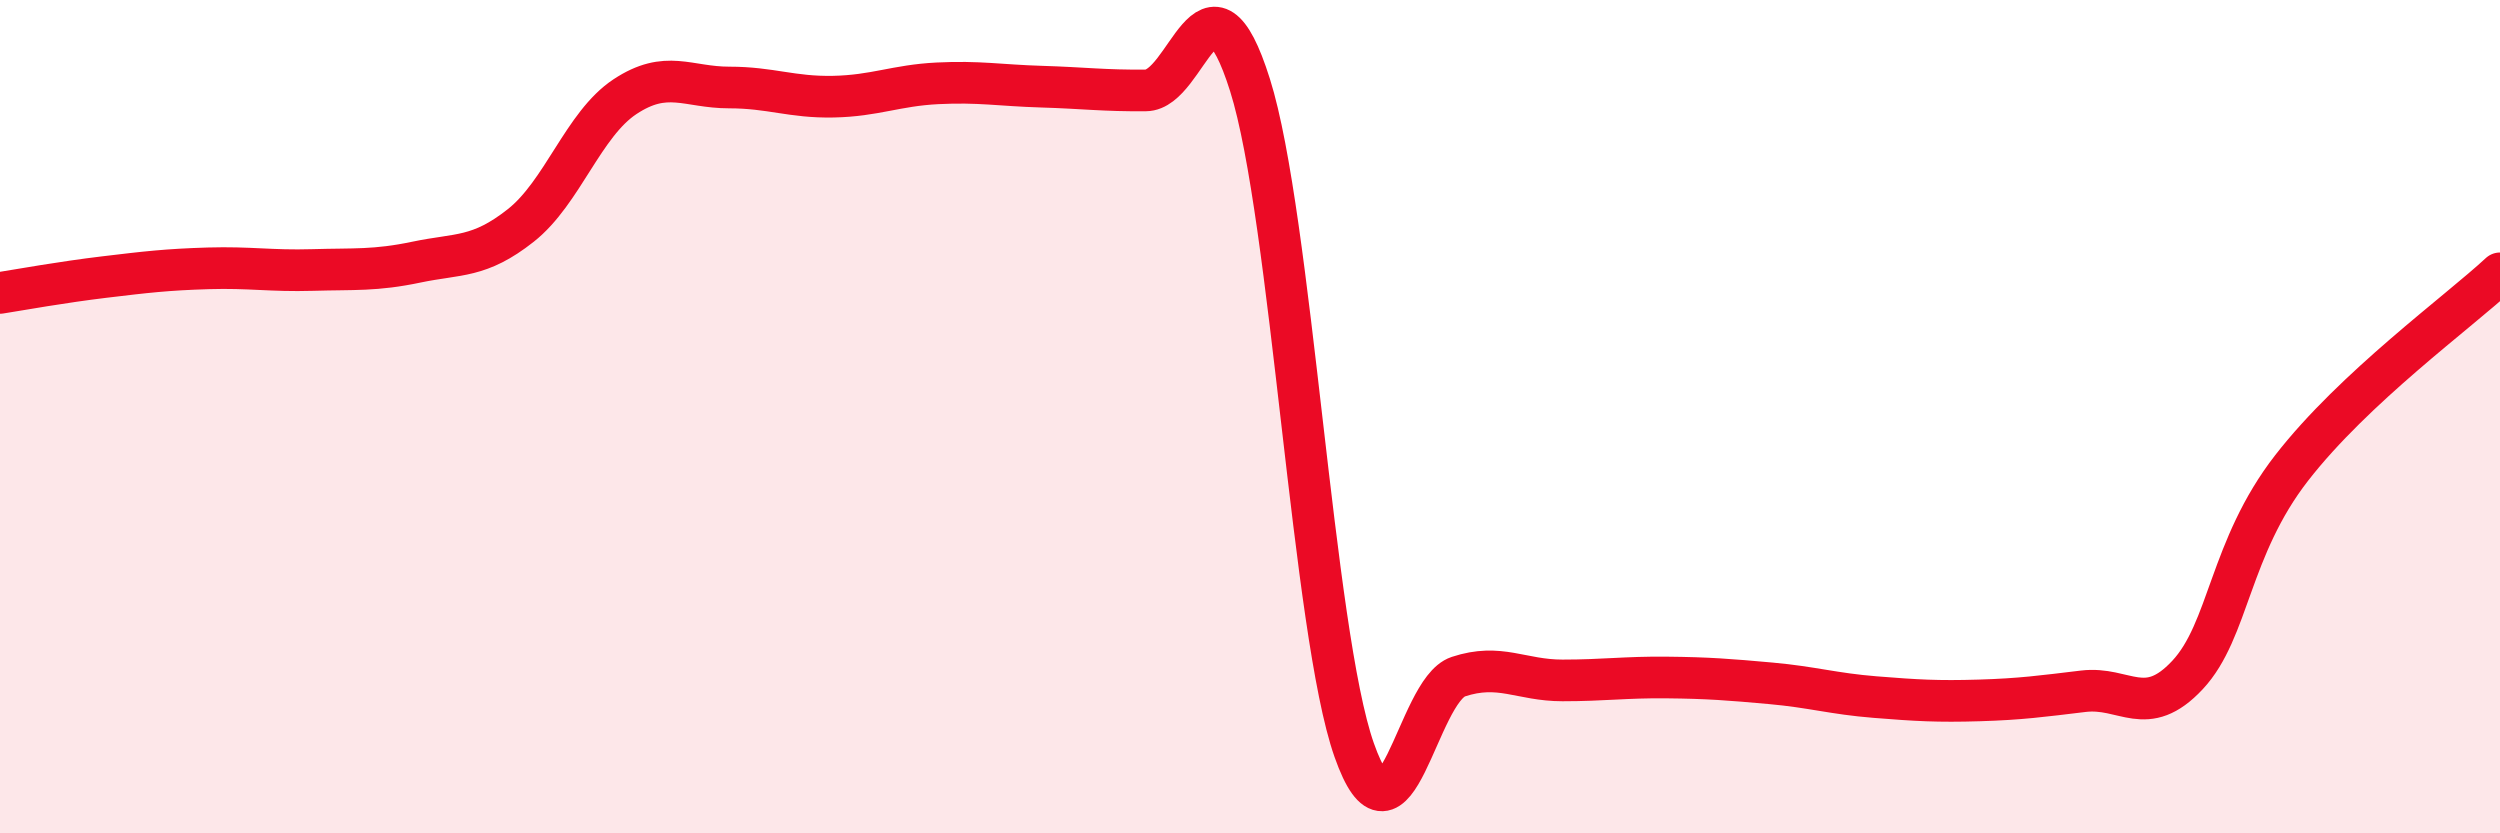 
    <svg width="60" height="20" viewBox="0 0 60 20" xmlns="http://www.w3.org/2000/svg">
      <path
        d="M 0,7.03 C 0.5,6.95 1.5,6.77 2.5,6.65 C 3.5,6.53 4,6.47 5,6.44 C 6,6.41 6.5,6.51 7.5,6.48 C 8.5,6.45 9,6.5 10,6.29 C 11,6.08 11.5,6.2 12.5,5.41 C 13.5,4.62 14,2.98 15,2.32 C 16,1.66 16.5,2.1 17.5,2.1 C 18.5,2.1 19,2.34 20,2.32 C 21,2.3 21.5,2.05 22.5,2 C 23.5,1.95 24,2.05 25,2.08 C 26,2.11 26.5,2.18 27.5,2.17 C 28.5,2.16 29,-1.13 30,2.04 C 31,5.21 31.5,15.16 32.5,18 C 33.5,20.84 34,16.57 35,16.24 C 36,15.91 36.5,16.33 37.5,16.33 C 38.5,16.33 39,16.25 40,16.26 C 41,16.27 41.5,16.31 42.5,16.4 C 43.5,16.49 44,16.65 45,16.73 C 46,16.81 46.5,16.84 47.5,16.81 C 48.5,16.78 49,16.71 50,16.59 C 51,16.47 51.5,17.27 52.5,16.2 C 53.5,15.13 53.5,13.16 55,11.23 C 56.5,9.3 59,7.49 60,6.56L60 20L0 20Z"
        fill="#EB0A25"
        opacity="0.1"
        stroke-linecap="round"
        stroke-linejoin="round"
      />
      <path
        d="M 0,7.03 C 0.5,6.95 1.5,6.77 2.5,6.65 C 3.5,6.53 4,6.47 5,6.44 C 6,6.41 6.5,6.51 7.5,6.48 C 8.5,6.45 9,6.5 10,6.29 C 11,6.08 11.5,6.2 12.5,5.41 C 13.5,4.62 14,2.98 15,2.32 C 16,1.66 16.5,2.1 17.5,2.1 C 18.5,2.1 19,2.34 20,2.32 C 21,2.3 21.5,2.05 22.5,2 C 23.5,1.95 24,2.05 25,2.08 C 26,2.11 26.5,2.18 27.5,2.17 C 28.5,2.16 29,-1.13 30,2.04 C 31,5.21 31.5,15.16 32.5,18 C 33.5,20.84 34,16.57 35,16.24 C 36,15.91 36.5,16.33 37.5,16.33 C 38.5,16.33 39,16.25 40,16.26 C 41,16.27 41.5,16.31 42.5,16.4 C 43.5,16.49 44,16.65 45,16.73 C 46,16.81 46.5,16.84 47.5,16.81 C 48.5,16.78 49,16.71 50,16.59 C 51,16.47 51.5,17.27 52.5,16.2 C 53.5,15.13 53.5,13.16 55,11.23 C 56.5,9.3 59,7.49 60,6.56"
        stroke="#EB0A25"
        stroke-width="1"
        fill="none"
        stroke-linecap="round"
        stroke-linejoin="round"
      />
    </svg>
  